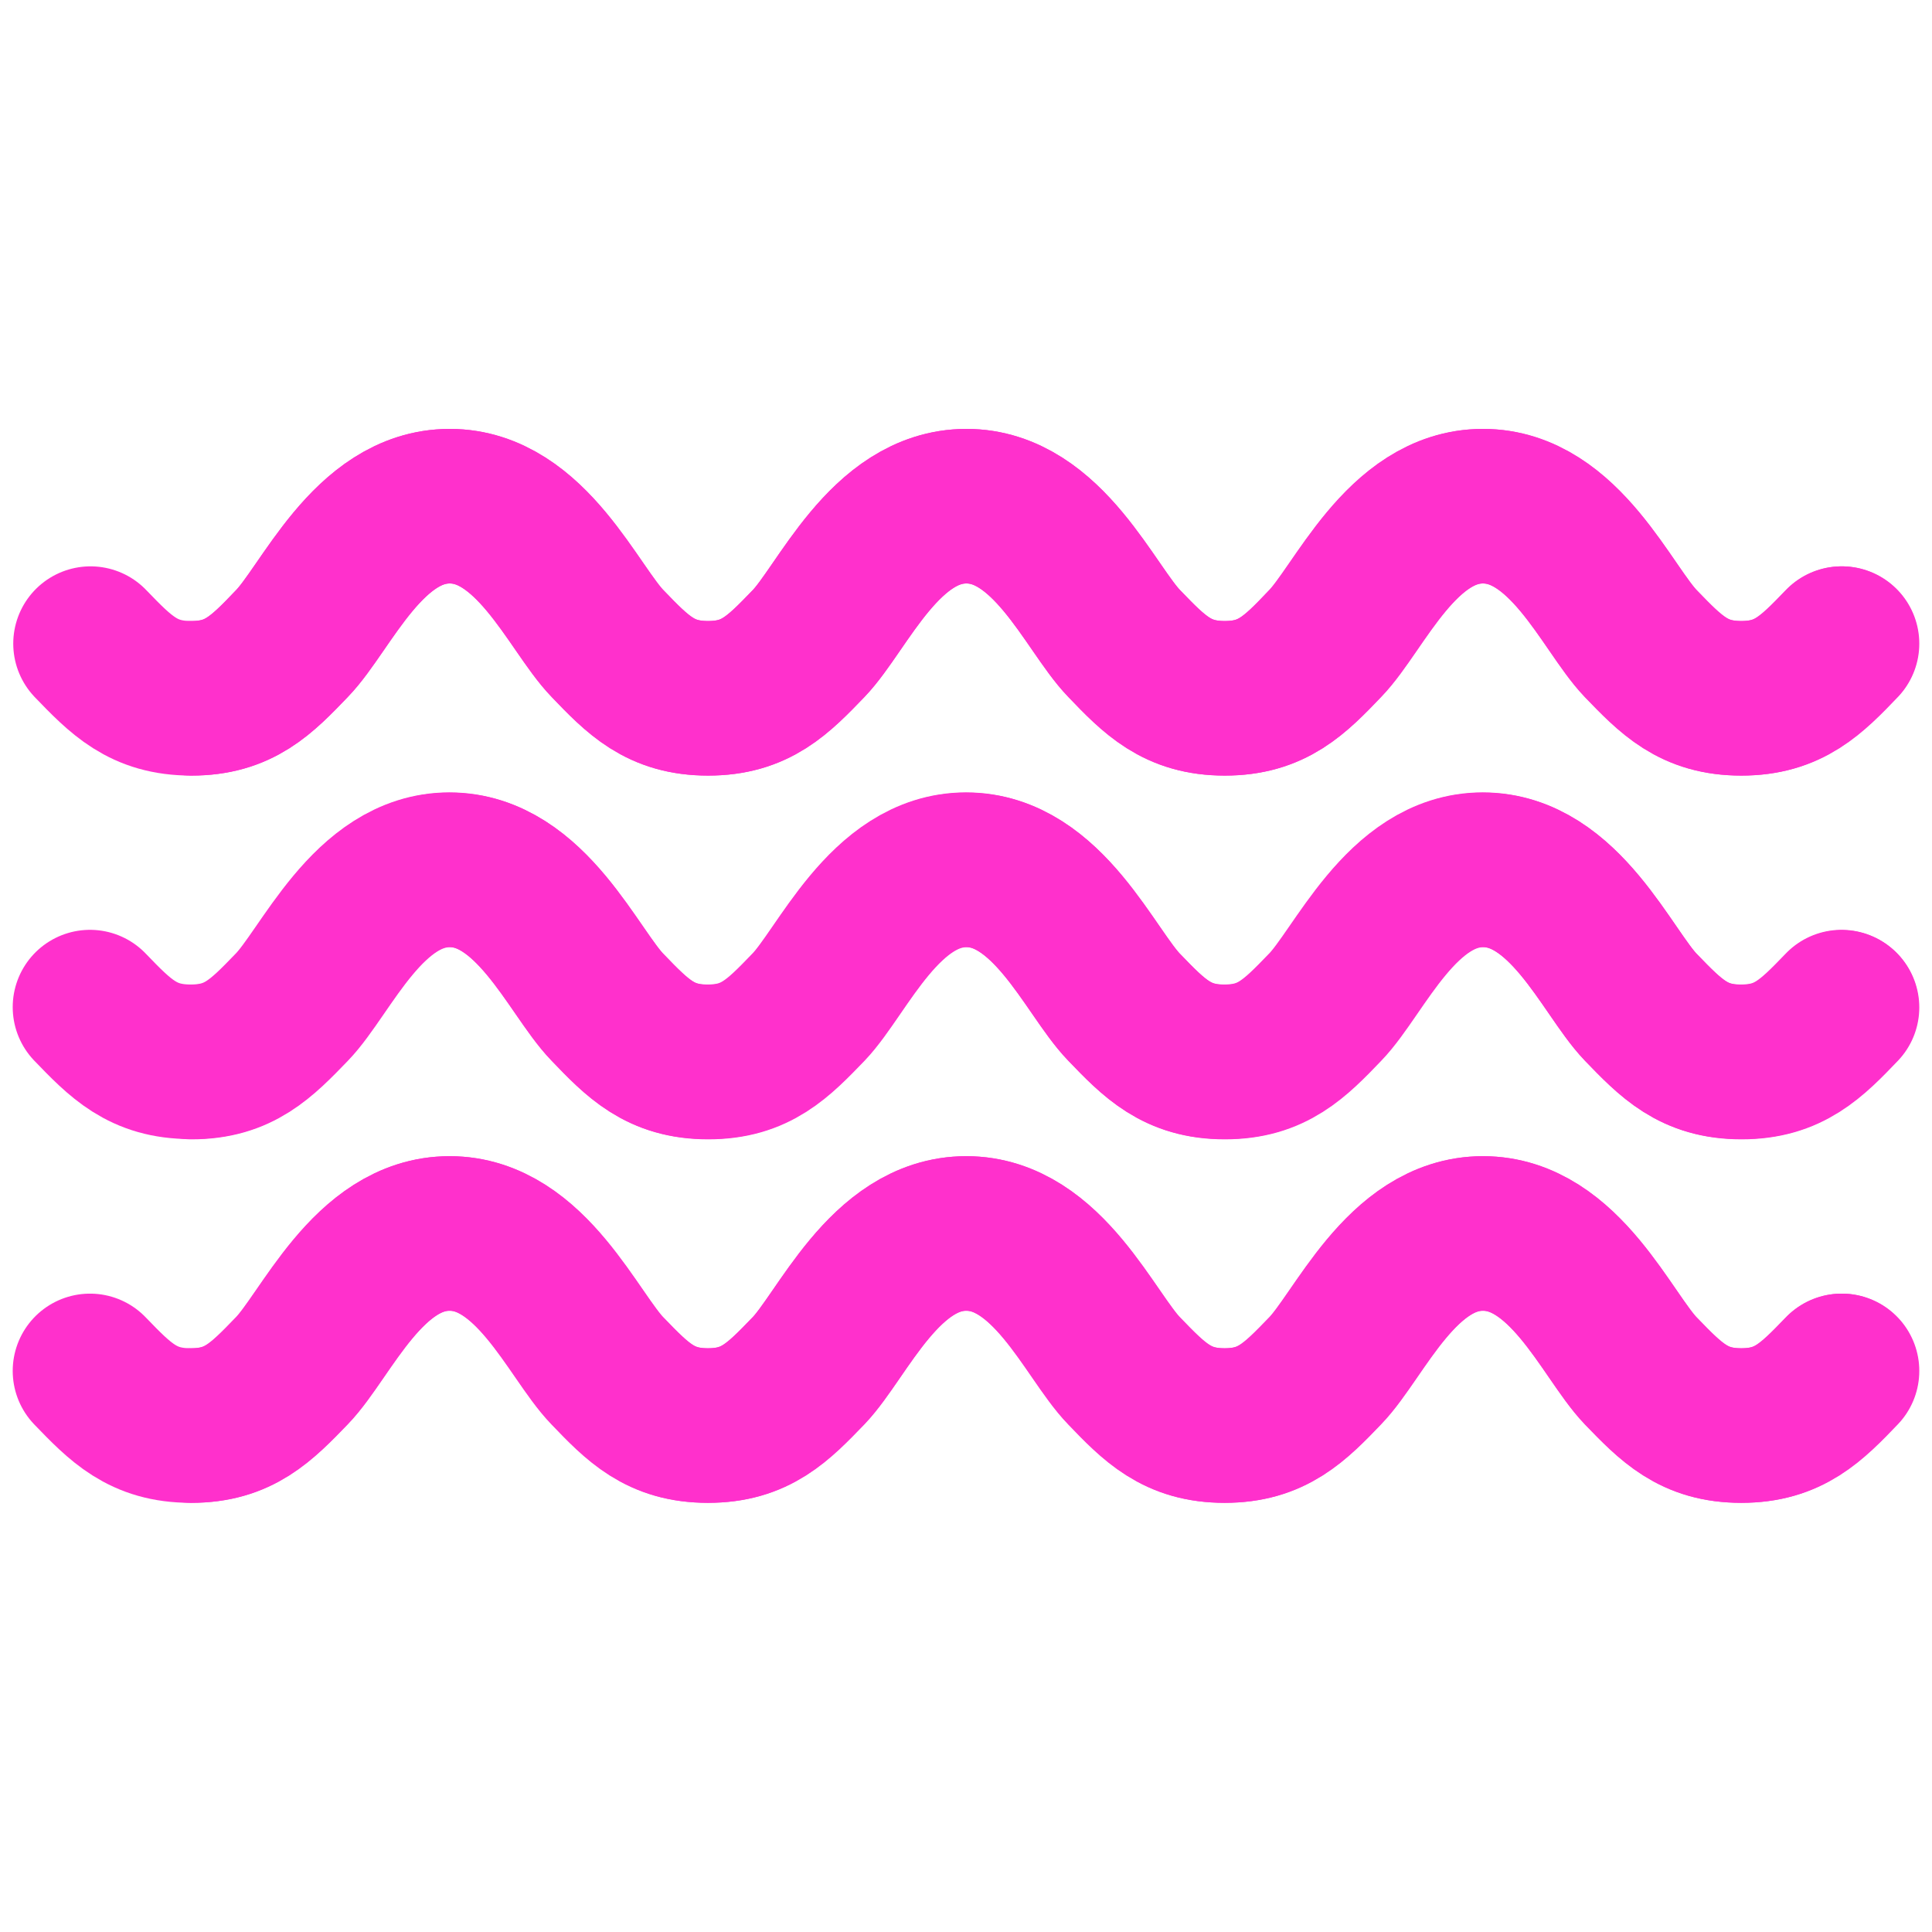 <svg width="50" height="50" viewBox="0 0 50 50" fill="none" xmlns="http://www.w3.org/2000/svg">
<path d="M47.657 16.657C46.864 17.479 46.293 18.072 45.057 18.072C43.821 18.072 43.25 17.479 42.457 16.657C41.586 15.743 40.486 13.1 38.371 13.1C36.264 13.1 35.171 15.75 34.286 16.657C33.5 17.486 32.928 18.072 31.693 18.072C30.464 18.072 29.878 17.479 29.093 16.657C28.207 15.743 27.121 13.1 25.007 13.1C22.893 13.1 21.807 15.75 20.921 16.657C20.128 17.479 19.557 18.072 18.321 18.072C17.086 18.072 16.507 17.479 15.721 16.657C14.836 15.743 13.743 13.1 11.636 13.1C9.528 13.1 8.436 15.75 7.55 16.657C6.764 17.486 6.193 18.072 4.95 18.072C3.707 18.072 3.136 17.479 2.343 16.657" stroke="#FF30CC" stroke-width="4" stroke-miterlimit="10" stroke-linecap="round" stroke-linejoin="round"/>
<path d="M4.957 18.072C6.186 18.072 6.764 17.479 7.557 16.657C8.443 15.743 9.528 13.1 11.643 13.1C13.75 13.1 14.843 15.75 15.729 16.657C16.521 17.479 17.093 18.072 18.328 18.072C19.564 18.072 20.136 17.479 20.928 16.657C21.8 15.743 22.9 13.1 25.014 13.1C27.121 13.1 28.214 15.75 29.1 16.657C29.893 17.479 30.464 18.072 31.7 18.072C32.928 18.072 33.514 17.479 34.3 16.657C35.186 15.743 36.271 13.1 38.386 13.1C40.5 13.1 41.586 15.75 42.471 16.657C43.264 17.479 43.836 18.072 45.071 18.072C46.3 18.072 46.886 17.479 47.671 16.657" stroke="#FF30CC" stroke-width="4" stroke-miterlimit="10" stroke-linecap="round" stroke-linejoin="round"/>
<path d="M47.657 26.064C46.864 26.886 46.293 27.479 45.057 27.479C43.822 27.479 43.25 26.886 42.457 26.064C41.586 25.15 40.486 22.507 38.371 22.507C36.264 22.507 35.172 25.157 34.286 26.064C33.493 26.886 32.922 27.479 31.686 27.479C30.457 27.479 29.872 26.886 29.086 26.064C28.2 25.15 27.114 22.507 25 22.507C22.886 22.507 21.8 25.157 20.914 26.064C20.122 26.886 19.55 27.479 18.314 27.479C17.079 27.479 16.5 26.886 15.714 26.064C14.829 25.15 13.736 22.507 11.629 22.507C9.521 22.507 8.429 25.157 7.543 26.064C6.75 26.886 6.179 27.479 4.936 27.479C3.693 27.479 3.121 26.886 2.329 26.064" stroke="#FF30CC" stroke-width="4" stroke-miterlimit="10" stroke-linecap="round" stroke-linejoin="round"/>
<path d="M4.957 27.486C6.186 27.486 6.764 26.893 7.557 26.072C8.443 25.157 9.528 22.514 11.643 22.514C13.75 22.514 14.843 25.164 15.729 26.072C16.521 26.893 17.093 27.486 18.328 27.486C19.564 27.486 20.136 26.893 20.928 26.072C21.8 25.157 22.9 22.514 25.014 22.514C27.121 22.514 28.214 25.164 29.1 26.072C29.893 26.893 30.464 27.486 31.7 27.486C32.928 27.486 33.514 26.893 34.3 26.072C35.186 25.157 36.271 22.514 38.386 22.514C40.5 22.514 41.586 25.164 42.471 26.072C43.264 26.893 43.836 27.486 45.071 27.486C46.3 27.486 46.886 26.893 47.671 26.072" stroke="#FF30CC" stroke-width="4" stroke-miterlimit="10" stroke-linecap="round" stroke-linejoin="round"/>
<path d="M47.657 35.479C46.864 36.3 46.293 36.893 45.057 36.893C43.822 36.893 43.25 36.3 42.457 35.479C41.586 34.565 40.486 31.922 38.371 31.922C36.264 31.922 35.172 34.572 34.286 35.479C33.493 36.3 32.922 36.893 31.686 36.893C30.457 36.893 29.872 36.3 29.086 35.479C28.2 34.565 27.114 31.922 25 31.922C22.886 31.922 21.8 34.572 20.914 35.479C20.122 36.3 19.55 36.893 18.314 36.893C17.079 36.893 16.5 36.3 15.714 35.479C14.829 34.565 13.736 31.922 11.629 31.922C9.521 31.922 8.429 34.572 7.543 35.479C6.75 36.3 6.179 36.893 4.936 36.893C3.693 36.893 3.121 36.3 2.329 35.479" stroke="#FF30CC" stroke-width="4" stroke-miterlimit="10" stroke-linecap="round" stroke-linejoin="round"/>
<path d="M4.957 36.893C6.186 36.893 6.764 36.3 7.557 35.479C8.443 34.565 9.528 31.922 11.643 31.922C13.75 31.922 14.843 34.572 15.729 35.479C16.521 36.3 17.093 36.893 18.328 36.893C19.564 36.893 20.136 36.3 20.928 35.479C21.8 34.565 22.9 31.922 25.014 31.922C27.121 31.922 28.214 34.572 29.1 35.479C29.893 36.3 30.464 36.893 31.7 36.893C32.928 36.893 33.514 36.3 34.3 35.479C35.186 34.565 36.271 31.922 38.386 31.922C40.5 31.922 41.586 34.572 42.471 35.479C43.264 36.3 43.836 36.893 45.071 36.893C46.3 36.893 46.886 36.3 47.671 35.479" stroke="#FF30CC" stroke-width="4" stroke-miterlimit="10" stroke-linecap="round" stroke-linejoin="round"/>
</svg>
